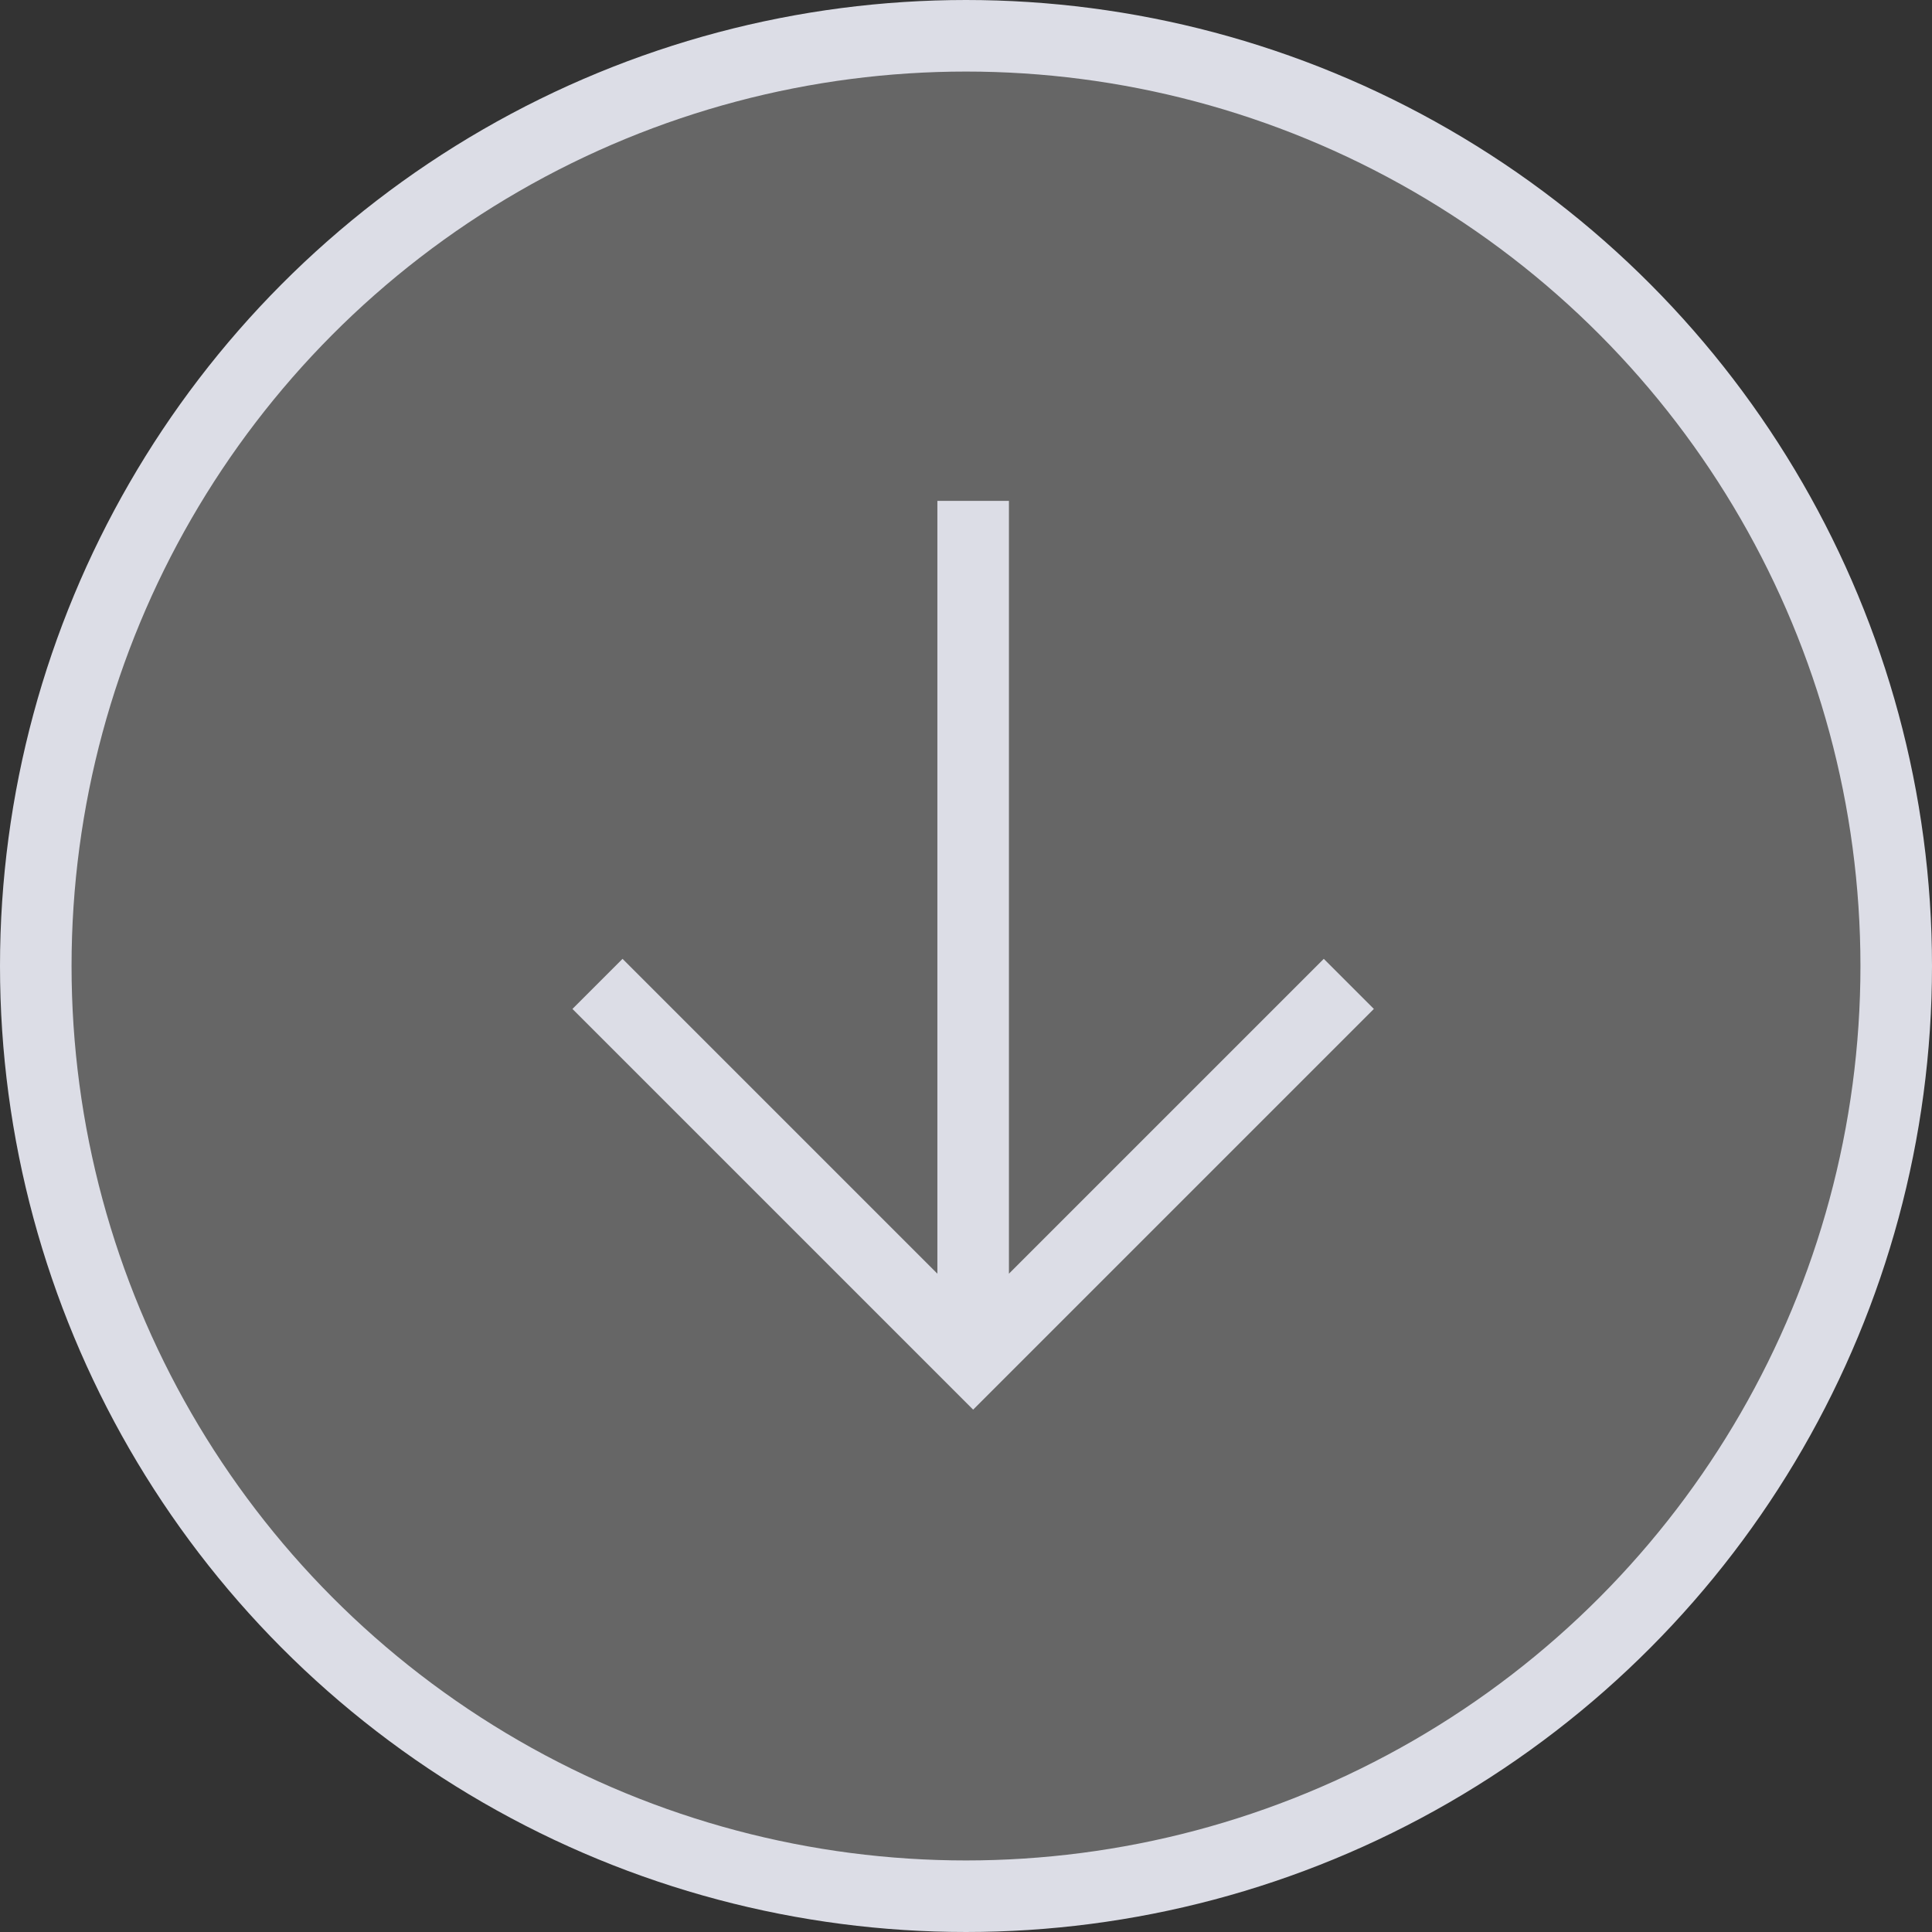 <svg width="27" height="27" viewBox="0 0 27 27" fill="none" xmlns="http://www.w3.org/2000/svg">
<rect x="0" y="0" width="27" height="27" fill="#333333" stroke="none"/>
<circle cx="13.5" cy="13.5" r="13" fill="white" fill-opacity="0.25" stroke="#DCDDE6"/>
<path d="M19.2 14.1L18.5 13.4L14.1 17.8V7H13.1V17.8L8.7 13.4L8 14.1L13.1 19.2L13.6 19.7L14.1 19.2L19.2 14.1Z" fill="#DCDDE6"/>
</svg>
